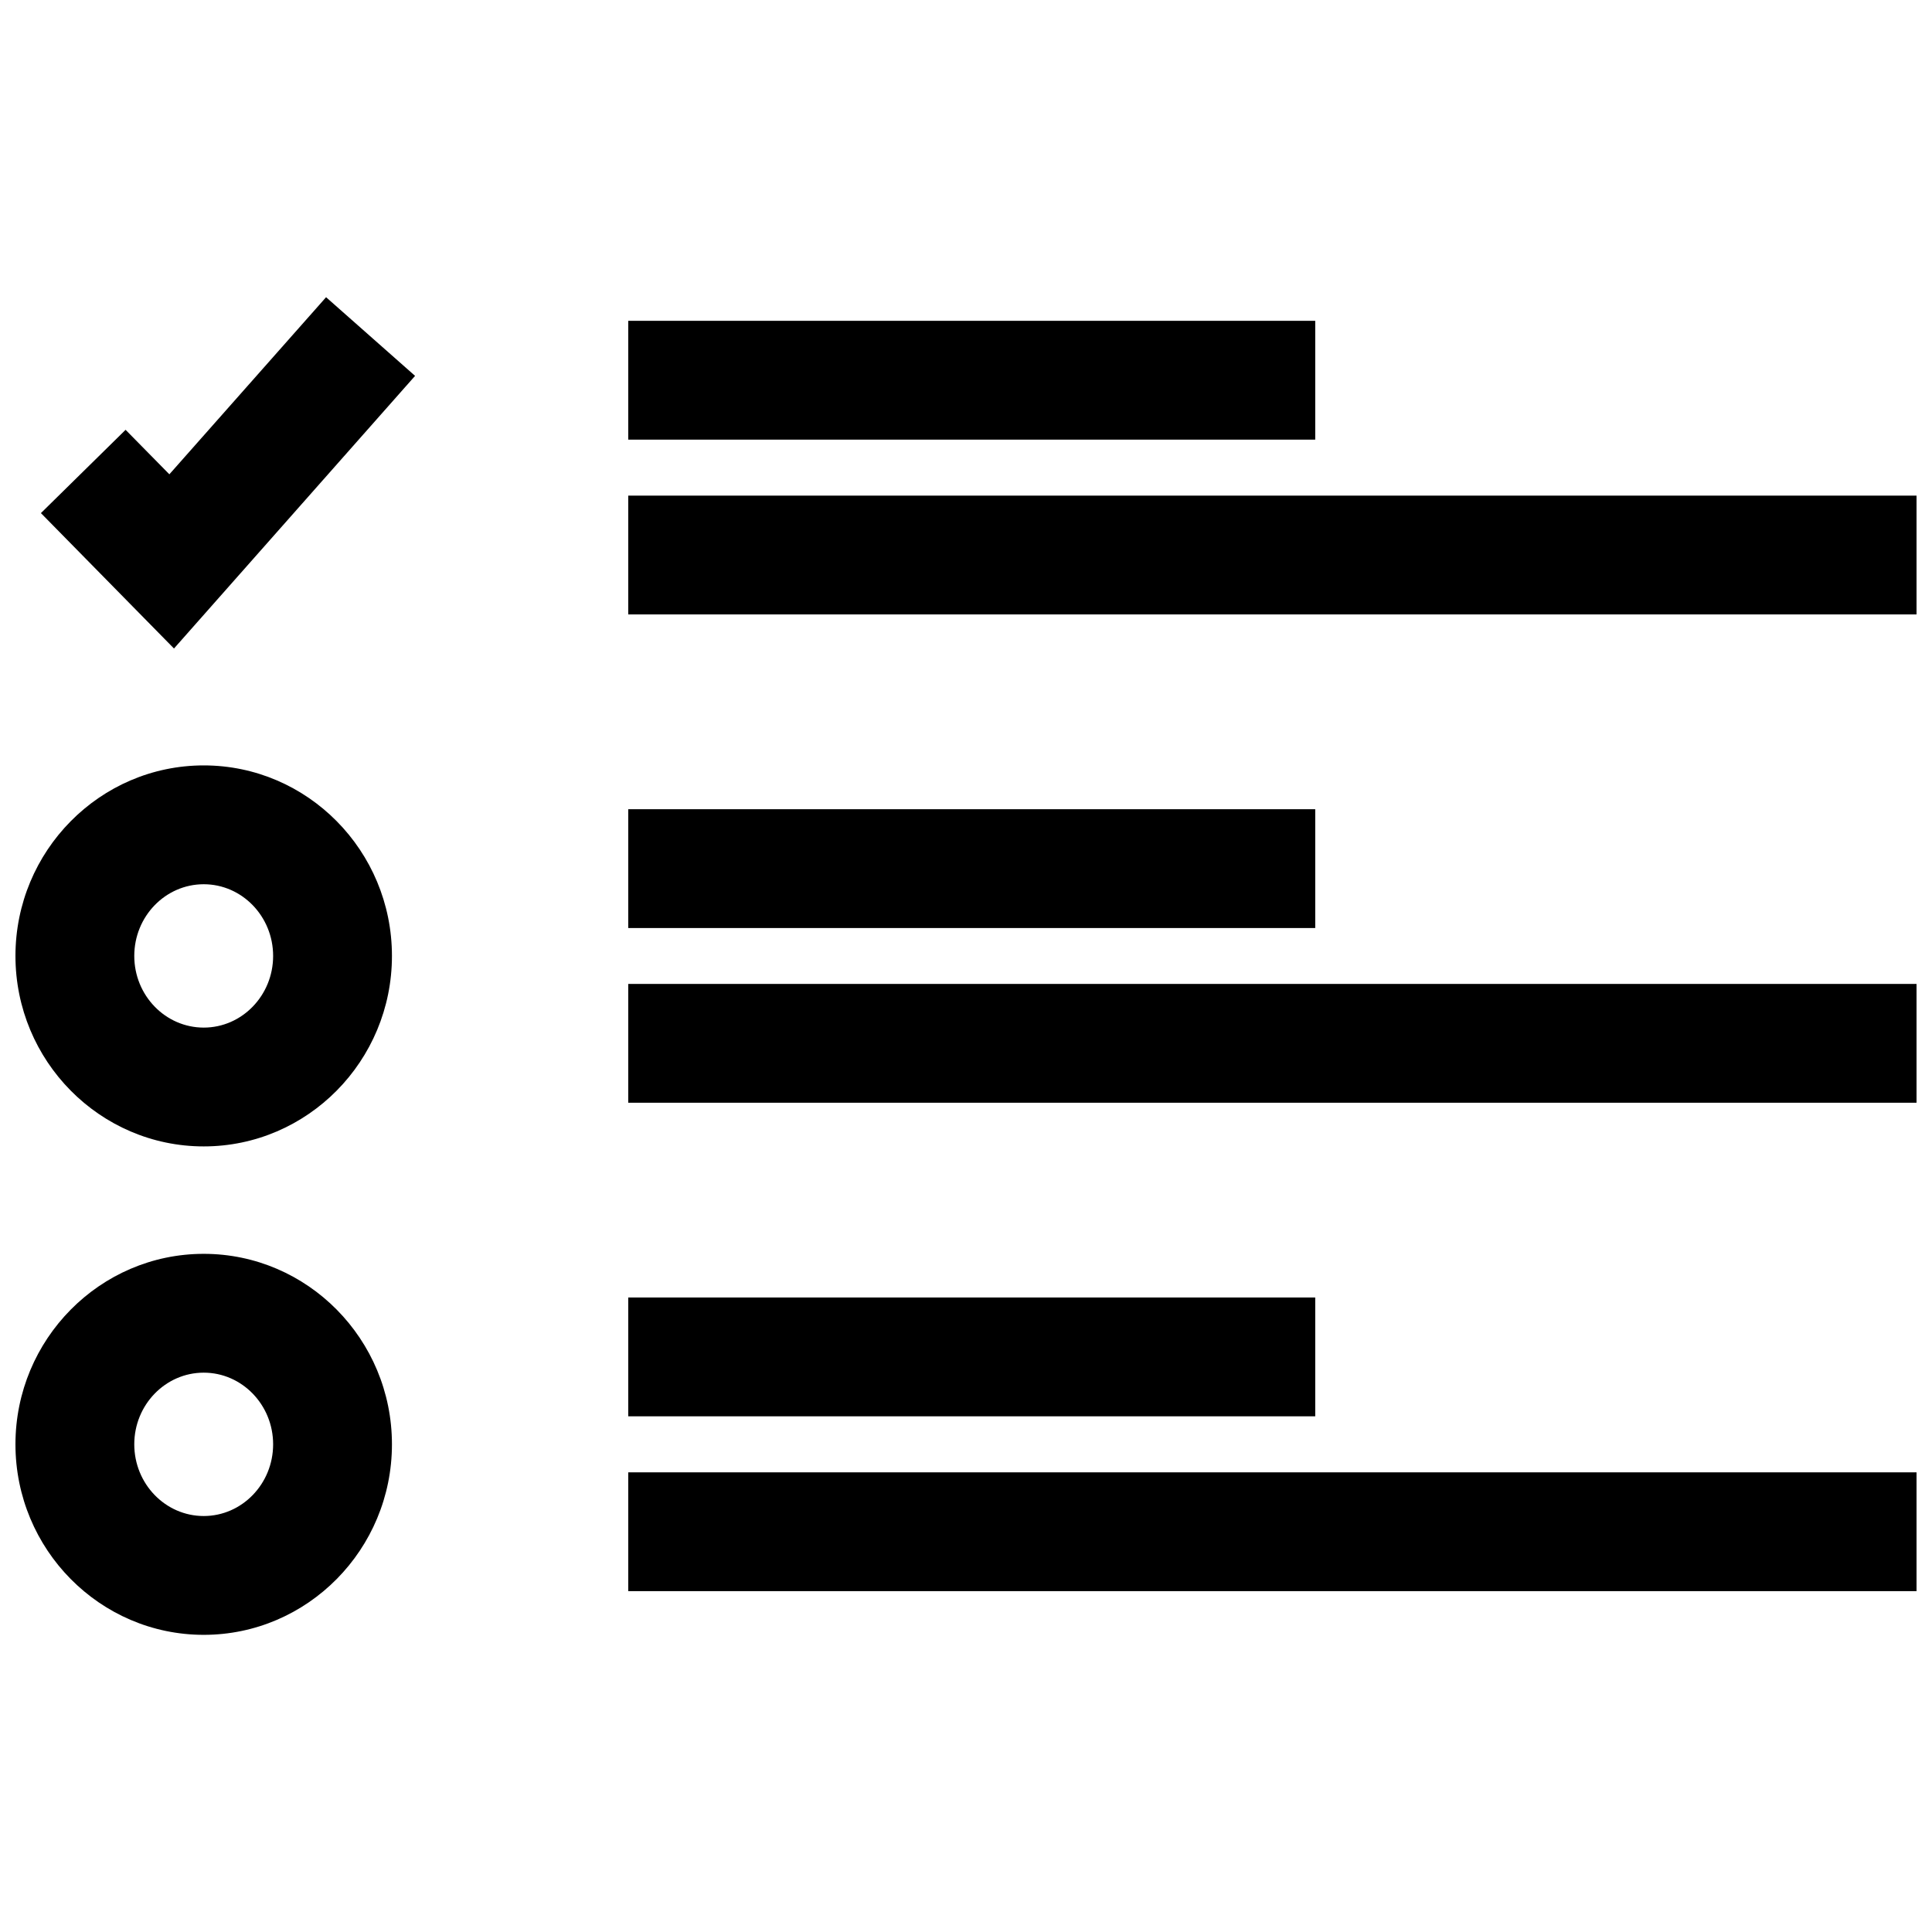 <?xml version="1.0" encoding="UTF-8"?>
<!-- Uploaded to: SVG Repo, www.svgrepo.com, Generator: SVG Repo Mixer Tools -->
<svg width="800px" height="800px" version="1.1" viewBox="144 144 512 512" xmlns="http://www.w3.org/2000/svg">
 <defs>
  <clipPath id="e">
   <path d="m310 275h341.9v32h-341.9z"/>
  </clipPath>
  <clipPath id="d">
   <path d="m310 404h341.9v33h-341.9z"/>
  </clipPath>
  <clipPath id="c">
   <path d="m310 534h341.9v32h-341.9z"/>
  </clipPath>
  <clipPath id="b">
   <path d="m148.09 346h99.906v102h-99.906z"/>
  </clipPath>
  <clipPath id="a">
   <path d="m148.09 476h99.906v102h-99.906z"/>
  </clipPath>
 </defs>
 <path d="m254 243.61-23.586-20.844-41.531 46.93-11.602-11.789-22.438 22.07 35.266 35.883z"/>
 <path d="m310.49 229.02h182.06v31.488h-182.06z"/>
 <g clip-path="url(#e)">
  <path d="m310.49 275.34h341.41v31.488h-341.41z"/>
 </g>
 <path d="m310.49 358.45h182.06v31.488h-182.06z"/>
 <g clip-path="url(#d)">
  <path d="m310.49 404.75h341.41v31.488h-341.41z"/>
 </g>
 <path d="m310.49 487.85h182.06v31.488h-182.06z"/>
 <g clip-path="url(#c)">
  <path d="m310.49 534.18h341.41v31.488h-341.41z"/>
 </g>
 <g clip-path="url(#b)">
  <path d="m197.99 447.81c27.504 0 49.879-22.641 49.879-50.477 0-27.852-22.371-50.492-49.879-50.492-27.508 0.004-49.895 22.66-49.895 50.492 0 27.836 22.387 50.477 49.895 50.477zm0-69.477c10.141 0 18.391 8.516 18.391 19.004 0 10.469-8.25 18.988-18.391 18.988-10.156-0.004-18.406-8.52-18.406-18.992 0-10.484 8.25-19 18.406-19z"/>
 </g>
 <g clip-path="url(#a)">
  <path d="m197.99 577.25c27.504 0 49.879-22.641 49.879-50.492 0-27.836-22.371-50.477-49.879-50.477-27.508 0-49.895 22.656-49.895 50.477 0 27.852 22.387 50.492 49.895 50.492zm0-69.48c10.141 0 18.391 8.516 18.391 18.988 0 10.484-8.25 19.004-18.391 19.004-10.156 0-18.406-8.52-18.406-19.004 0-10.469 8.25-18.988 18.406-18.988z"/>
 </g>
</svg>